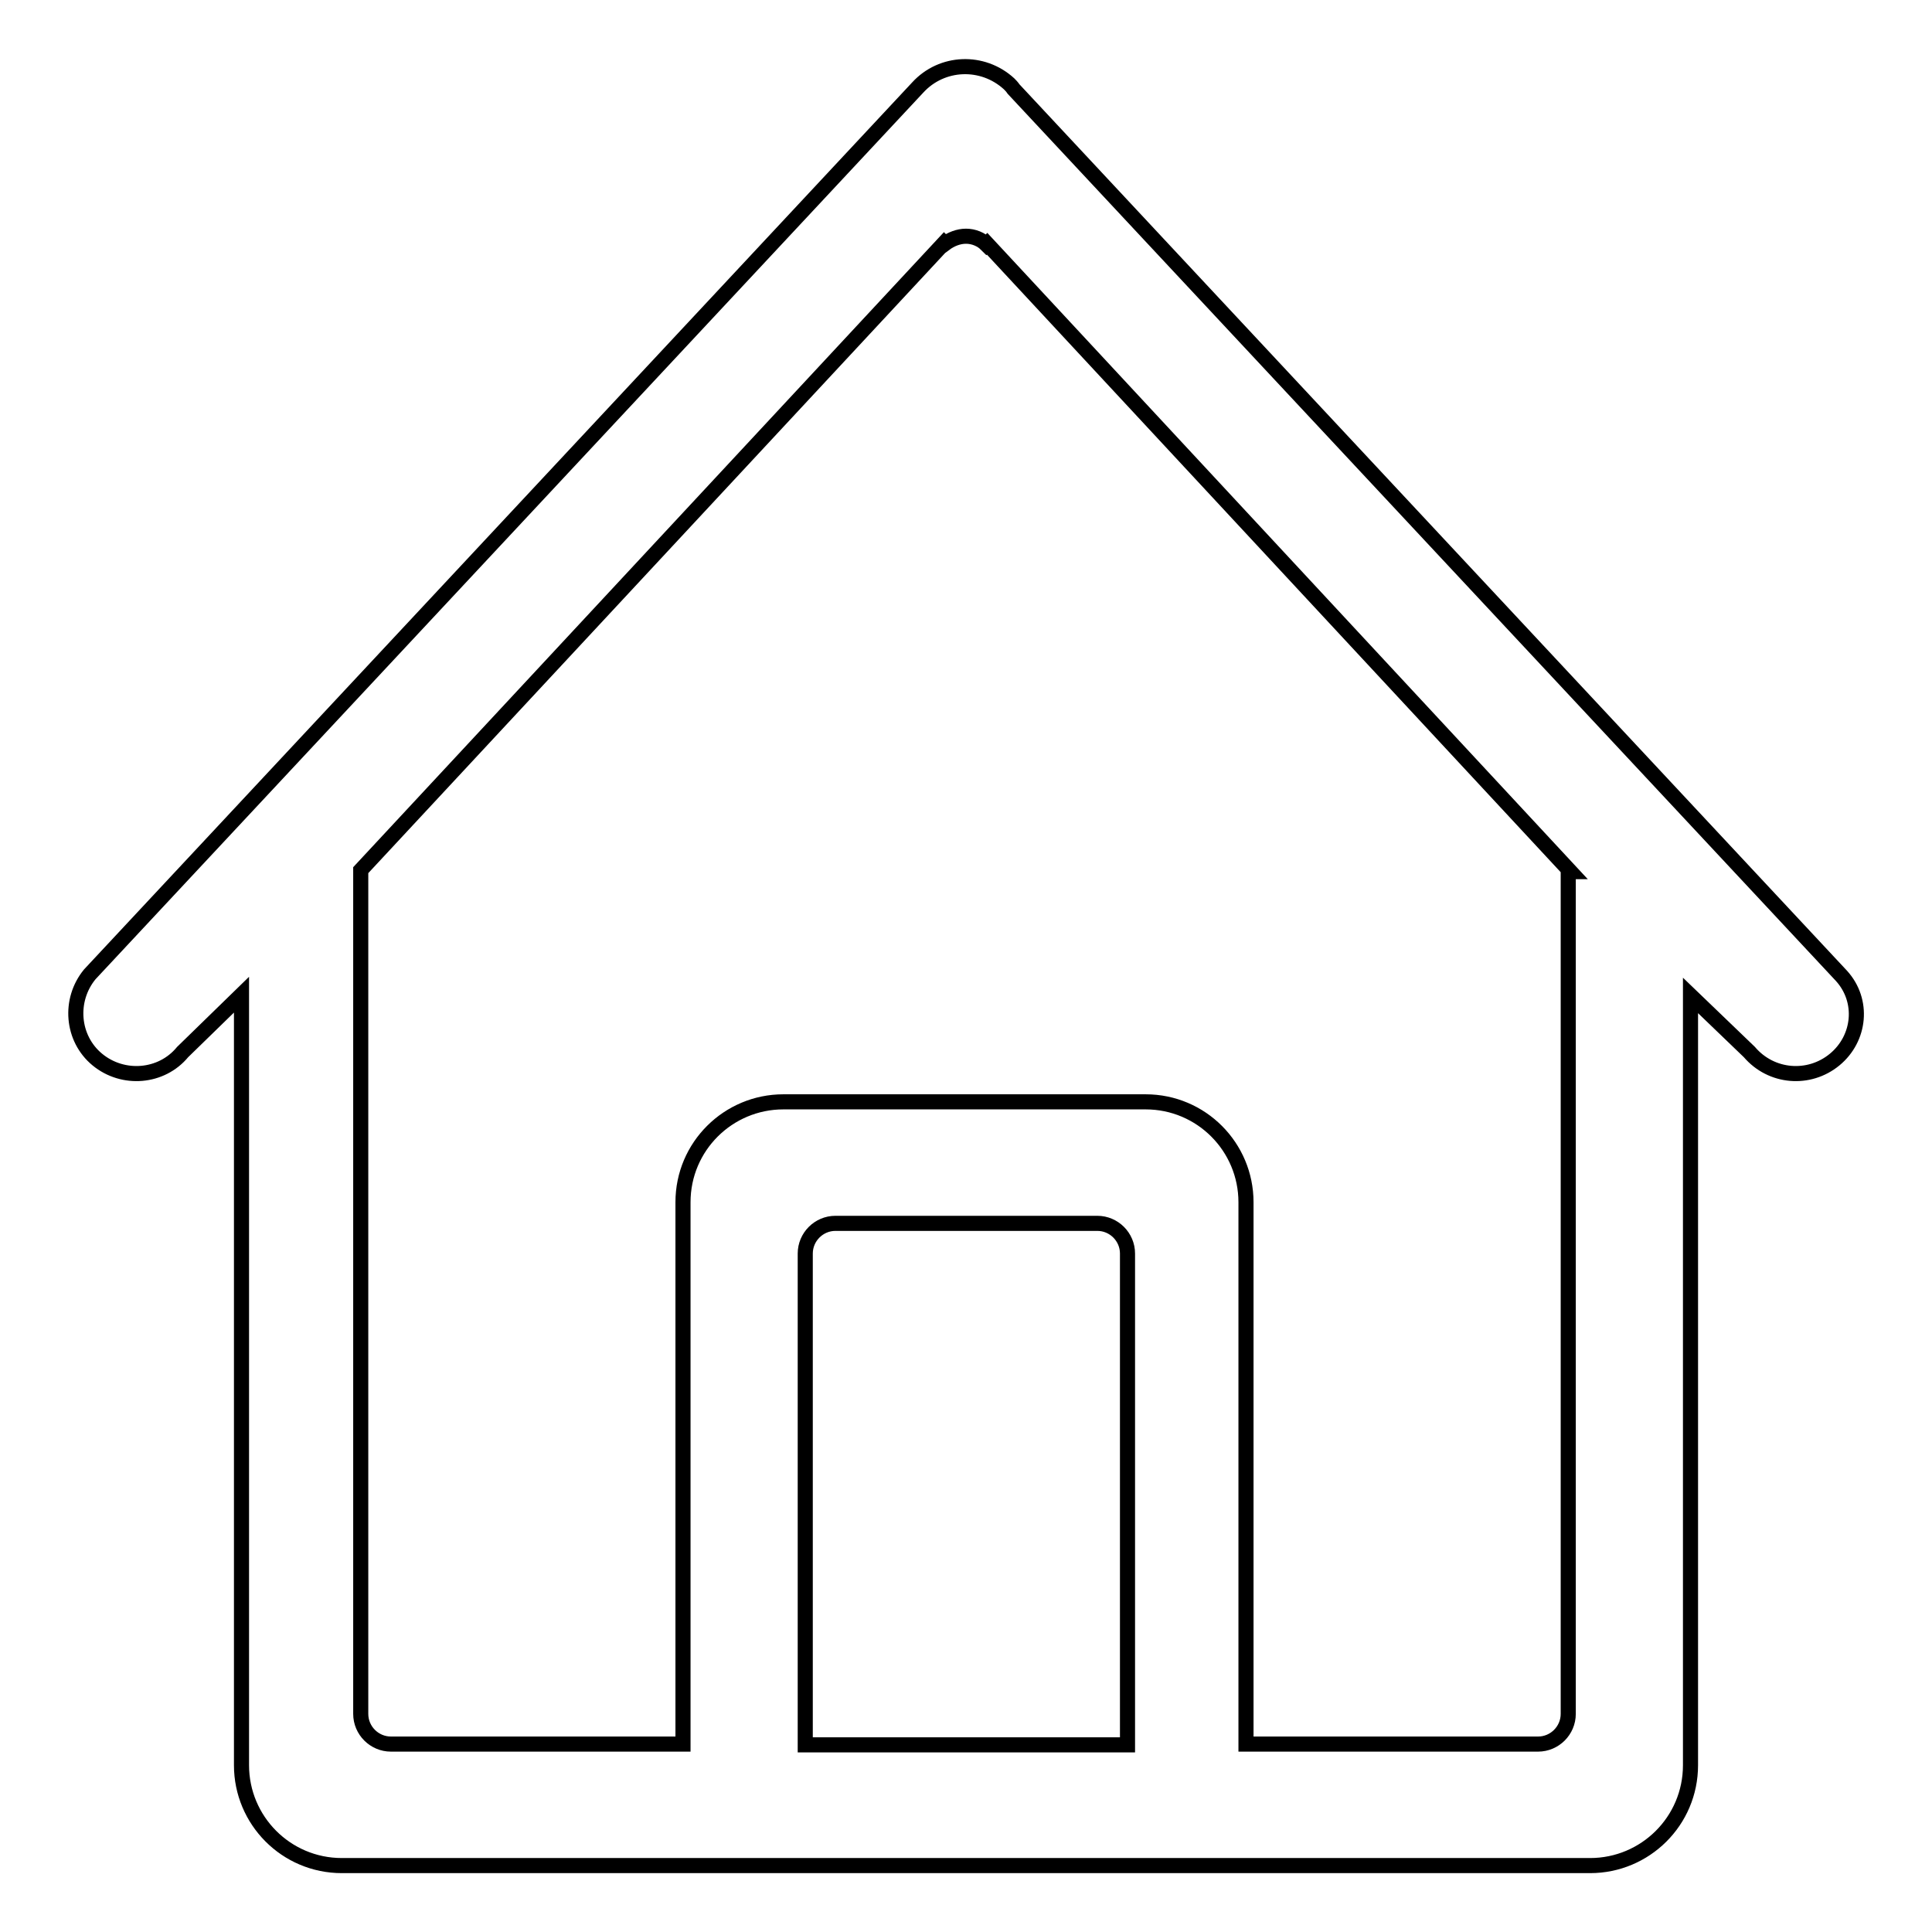 <?xml version="1.0" encoding="utf-8"?>
<!-- Svg Vector Icons : http://www.onlinewebfonts.com/icon -->
<!DOCTYPE svg PUBLIC "-//W3C//DTD SVG 1.1//EN" "http://www.w3.org/Graphics/SVG/1.1/DTD/svg11.dtd">
<svg version="1.1" xmlns="http://www.w3.org/2000/svg" xmlns:xlink="http://www.w3.org/1999/xlink" x="0px" y="0px" viewBox="0 0 256 256" enable-background="new 0 0 256 256" xml:space="preserve">
<g> <path stroke-width="2" fill-opacity="0" stroke="#000000"  d="M243.1,140.4c-3.4,2.8-8.4,2.4-11.3-1l0,0l-7.8-7.5v102c0,7.4-6,13.3-13.3,13.3H45.3 c-7.4,0-13.3-6-13.3-13.3V131.8l-7.8,7.6c-2.8,3.4-7.9,3.8-11.3,1s-3.8-7.9-1-11.3L121.6,11.6c3.2-3.5,8.6-3.7,12.1-0.5 c0.2,0.2,0.4,0.4,0.6,0.7l109.7,117.5C247,132.6,246.5,137.6,243.1,140.4C243.1,140.4,243.1,140.4,243.1,140.4z M106.7,231.2h42.7 v-65.1c0-2.2-1.8-4-4-4l0,0h-34.7c-2.2,0-4,1.8-4,4l0,0V231.2z M208.1,115.5l-77.3-83.2c0,0,0,0-0.1,0.1c-0.7-0.7-1.7-1.1-2.7-1.1 c-1,0-2,0.4-2.8,1c0,0,0,0-0.1-0.1l-77.3,83.1v111.8c0,2.2,1.8,4,4,4l0,0h38.7v-71.8c0-7.4,6-13.3,13.3-13.3l0,0h48 c7.4,0,13.3,6,13.3,13.3l0,0v71.8h38.7c2.2,0,4-1.8,4-4l0,0V115.5z"/></g>
</svg>